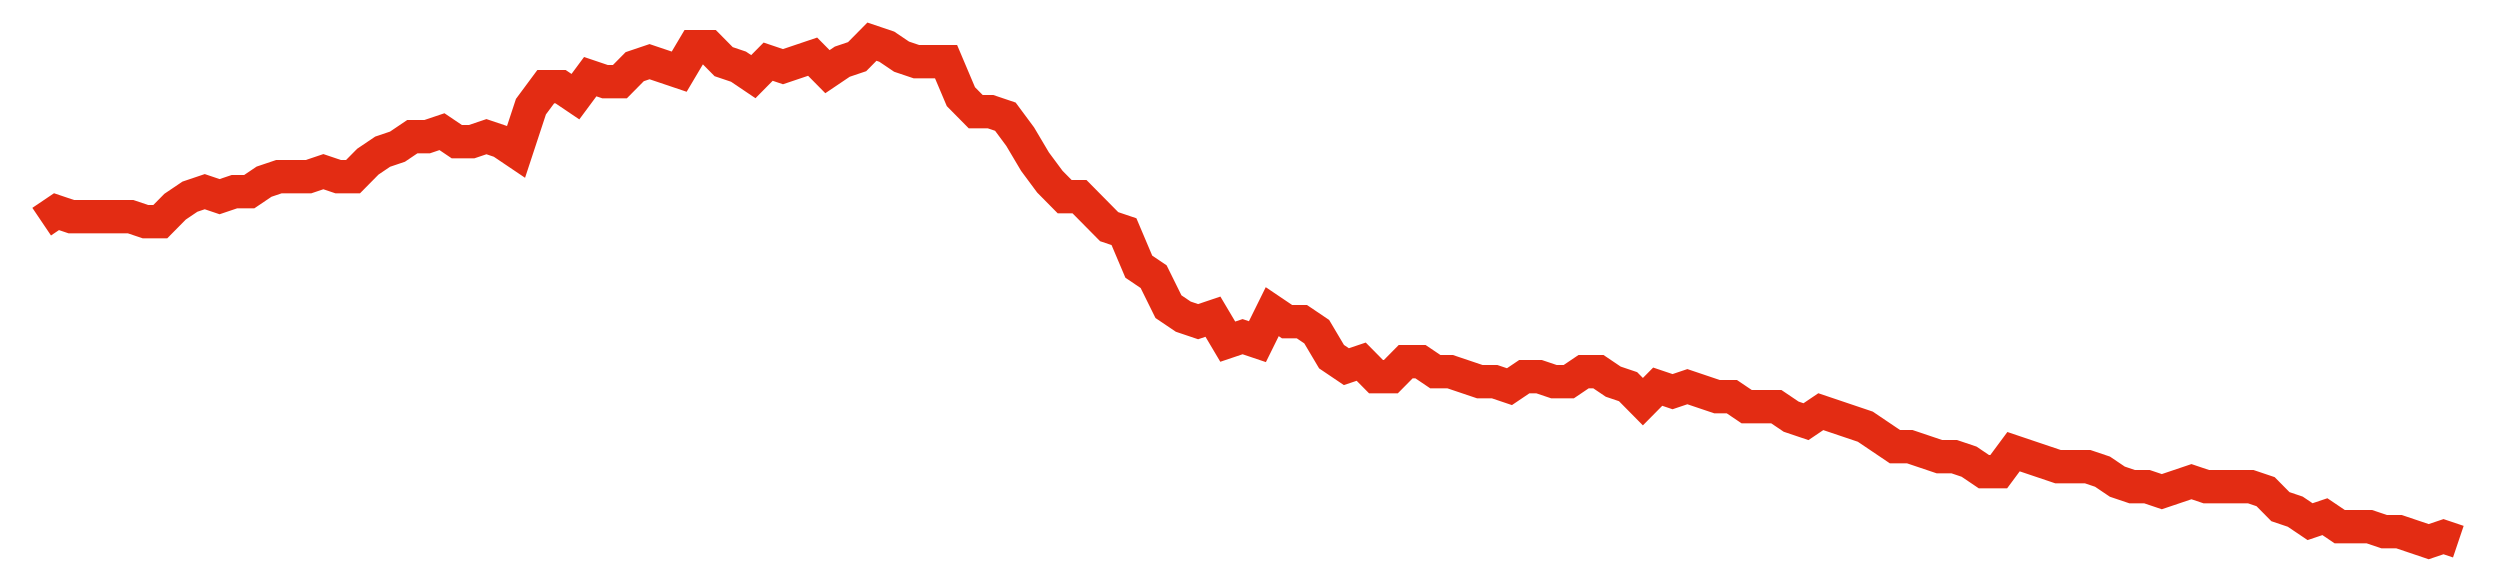 <svg width="300" height="70" viewBox="0 0 300 70" xmlns="http://www.w3.org/2000/svg">
    <path d="M 5,26.6 L 6.779,25.4 L 8.558,26 L 10.337,26 L 12.117,26 L 13.896,26 L 15.675,26 L 17.454,26.6 L 19.233,26.6 L 21.012,24.8 L 22.791,23.6 L 24.571,23 L 26.35,23.6 L 28.129,23 L 29.908,23 L 31.687,21.8 L 33.466,21.2 L 35.245,21.2 L 37.025,21.2 L 38.804,20.6 L 40.583,21.2 L 42.362,21.2 L 44.141,19.4 L 45.92,18.2 L 47.699,17.6 L 49.479,16.4 L 51.258,16.4 L 53.037,15.8 L 54.816,17 L 56.595,17 L 58.374,16.4 L 60.153,17 L 61.933,18.2 L 63.712,12.8 L 65.491,10.4 L 67.27,10.4 L 69.049,11.6 L 70.828,9.2 L 72.607,9.8 L 74.387,9.8 L 76.166,8 L 77.945,7.4 L 79.724,8 L 81.503,8.6 L 83.282,5.6 L 85.061,5.6 L 86.84,7.4 L 88.62,8 L 90.399,9.2 L 92.178,7.4 L 93.957,8 L 95.736,7.4 L 97.515,6.8 L 99.294,8.6 L 101.074,7.4 L 102.853,6.8 L 104.632,5 L 106.411,5.6 L 108.19,6.8 L 109.969,7.4 L 111.748,7.4 L 113.528,7.4 L 115.307,11.6 L 117.086,13.4 L 118.865,13.4 L 120.644,14 L 122.423,16.4 L 124.202,19.4 L 125.982,21.8 L 127.761,23.6 L 129.54,23.6 L 131.319,25.4 L 133.098,27.2 L 134.877,27.8 L 136.656,32 L 138.436,33.2 L 140.215,36.8 L 141.994,38 L 143.773,38.6 L 145.552,38 L 147.331,41 L 149.11,40.4 L 150.89,41 L 152.669,37.4 L 154.448,38.6 L 156.227,38.6 L 158.006,39.8 L 159.785,42.8 L 161.564,44 L 163.344,43.4 L 165.123,45.2 L 166.902,45.2 L 168.681,43.4 L 170.46,43.4 L 172.239,44.6 L 174.018,44.6 L 175.798,45.2 L 177.577,45.8 L 179.356,45.8 L 181.135,46.4 L 182.914,45.2 L 184.693,45.2 L 186.472,45.8 L 188.252,45.8 L 190.031,44.6 L 191.81,44.6 L 193.589,45.8 L 195.368,46.4 L 197.147,48.2 L 198.926,46.4 L 200.706,47 L 202.485,46.4 L 204.264,47 L 206.043,47.6 L 207.822,47.6 L 209.601,48.8 L 211.38,48.8 L 213.16,48.8 L 214.939,50 L 216.718,50.6 L 218.497,49.4 L 220.276,50 L 222.055,50.6 L 223.834,51.2 L 225.613,52.4 L 227.393,53.6 L 229.172,53.6 L 230.951,54.2 L 232.73,54.8 L 234.509,54.8 L 236.288,55.4 L 238.067,56.6 L 239.847,56.6 L 241.626,54.2 L 243.405,54.8 L 245.184,55.4 L 246.963,56 L 248.742,56 L 250.521,56 L 252.301,56.6 L 254.08,57.8 L 255.859,58.4 L 257.638,58.4 L 259.417,59 L 261.196,58.4 L 262.975,57.8 L 264.755,58.4 L 266.534,58.4 L 268.313,58.4 L 270.092,58.4 L 271.871,59 L 273.65,60.8 L 275.429,61.4 L 277.209,62.6 L 278.988,62 L 280.767,63.2 L 282.546,63.2 L 284.325,63.2 L 286.104,63.8 L 287.883,63.8 L 289.663,64.4 L 291.442,65 L 293.221,64.4 L 295,65" fill="none" stroke="#E32C13" stroke-width="4"/>
</svg>